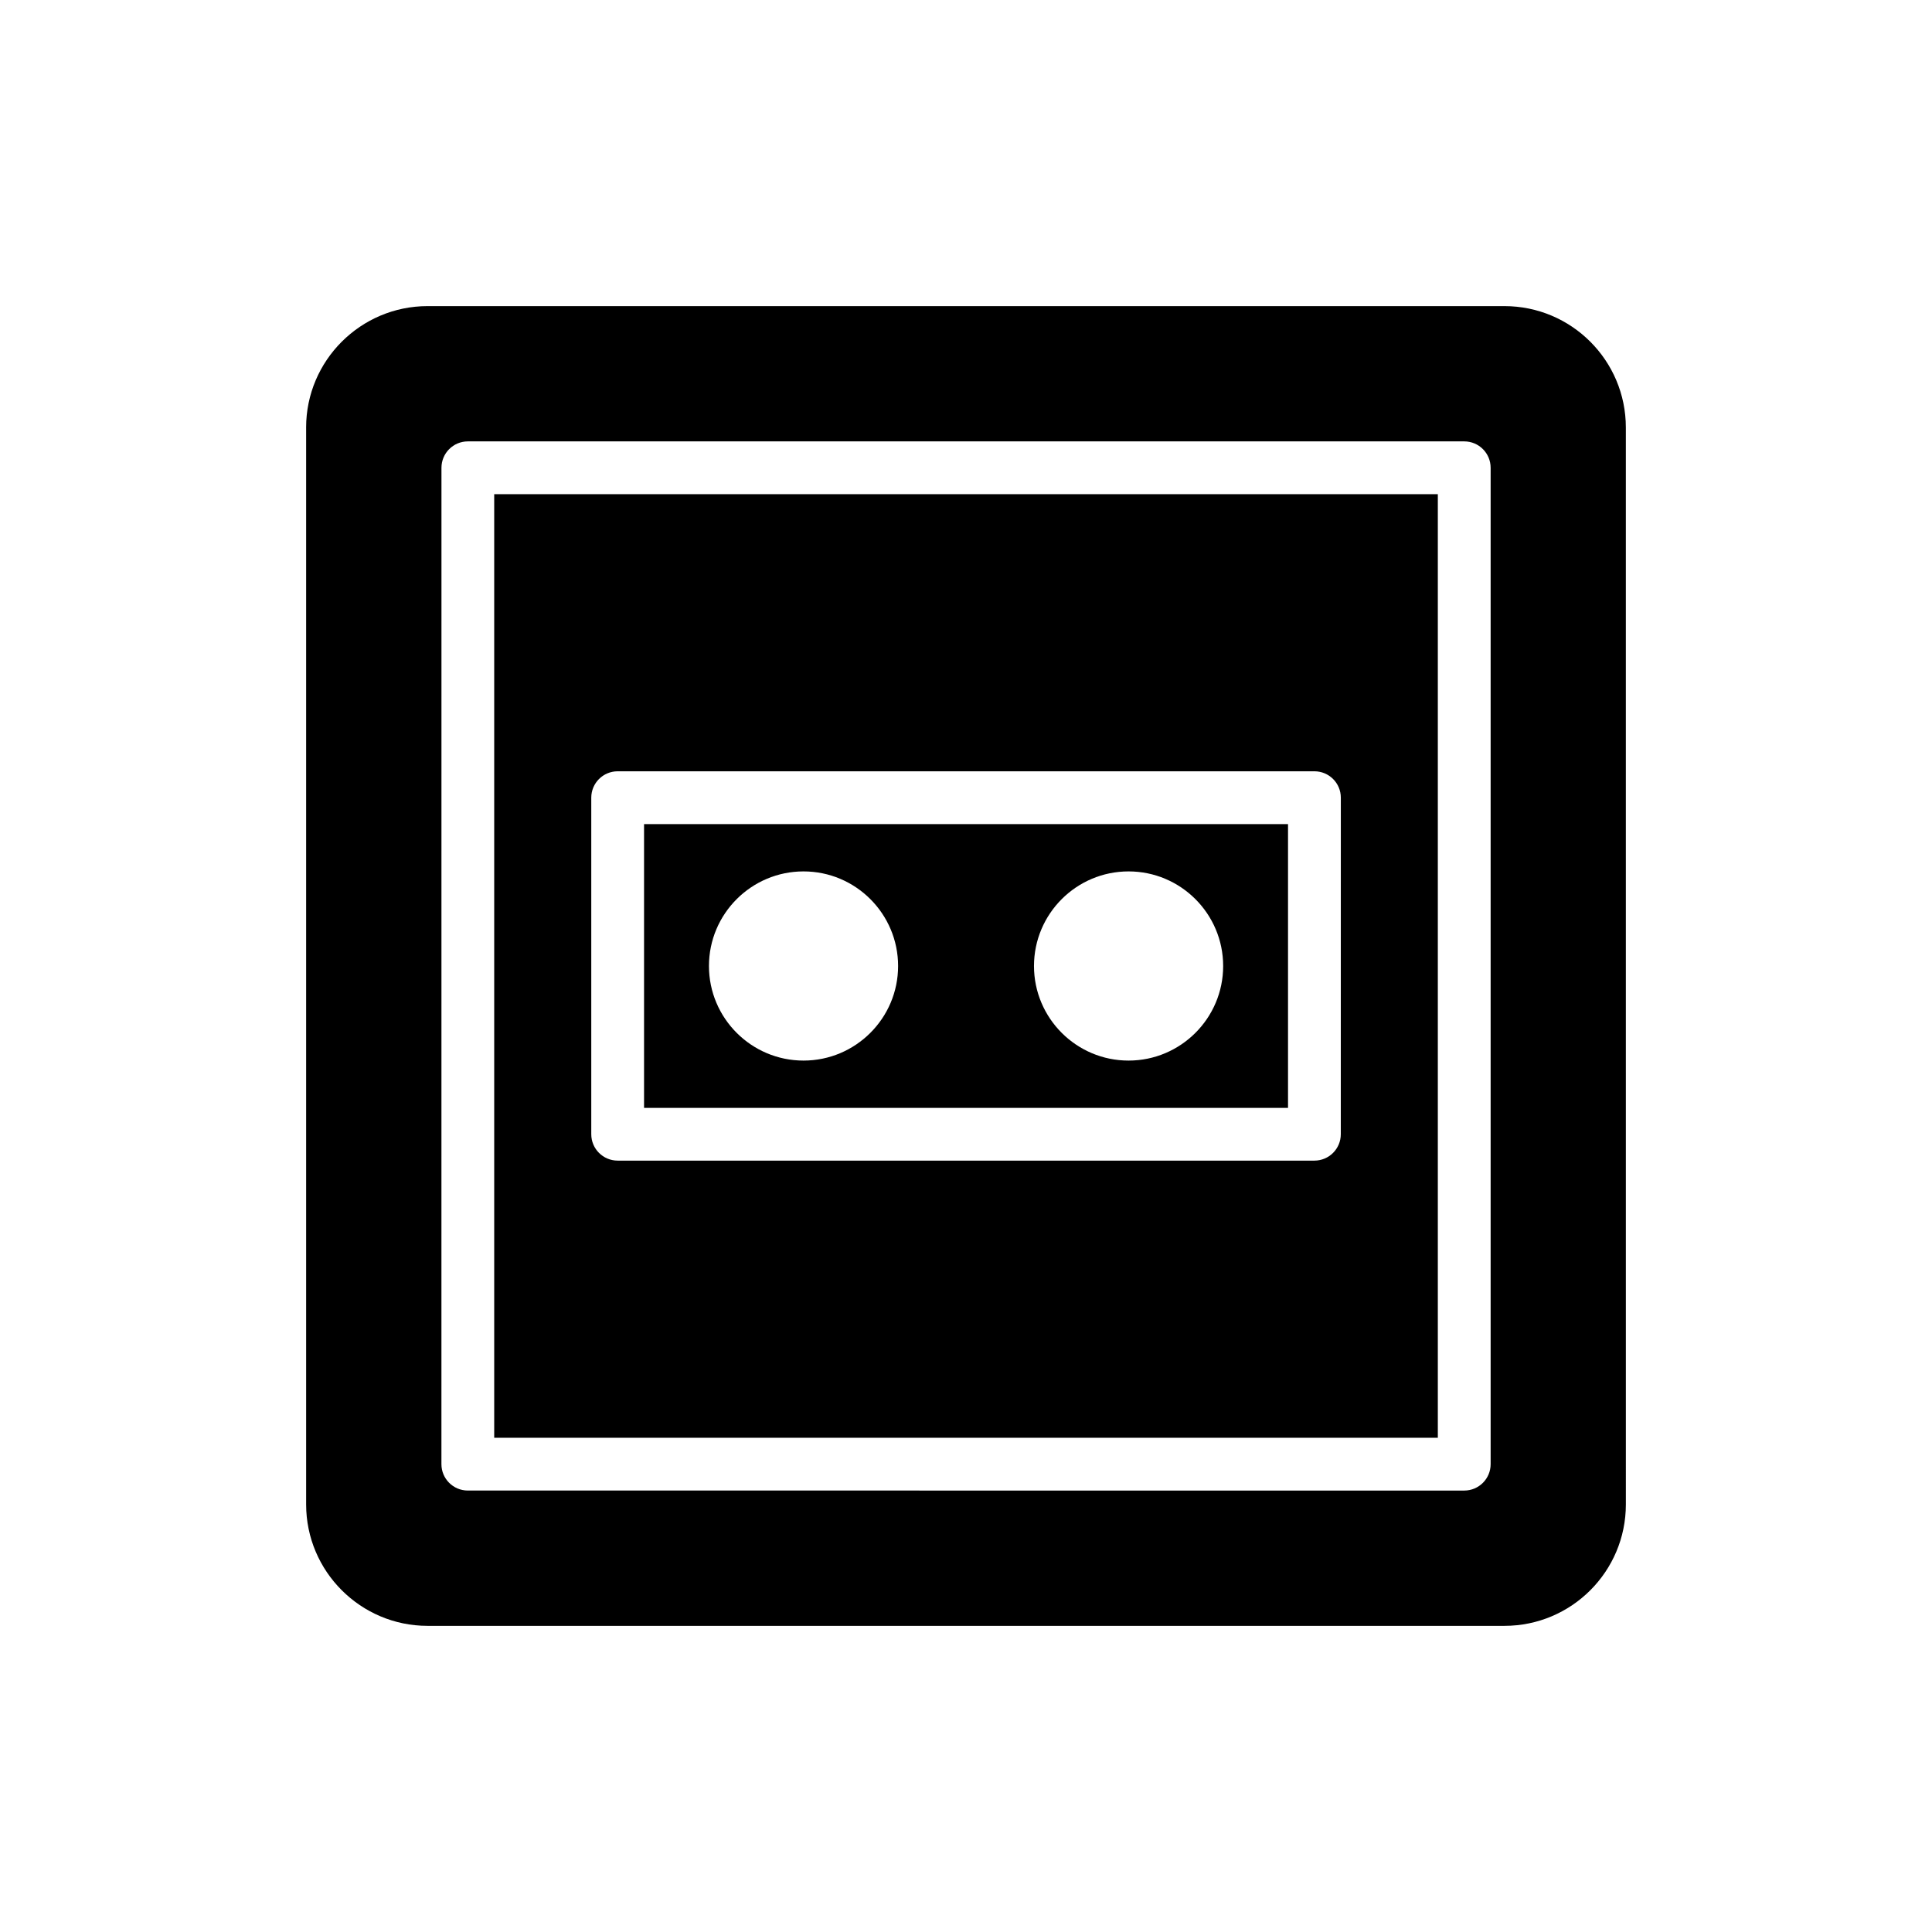 <?xml version="1.0" encoding="UTF-8"?>
<!-- Uploaded to: ICON Repo, www.svgrepo.com, Generator: ICON Repo Mixer Tools -->
<svg fill="#000000" width="800px" height="800px" version="1.1" viewBox="144 144 512 512" xmlns="http://www.w3.org/2000/svg">
 <g>
  <path d="m314.68 437.6h170.66v-75.195h-170.66zm128.4-62.668c13.828 0 25.07 11.242 25.07 25.07 0 13.82-11.238 25.062-25.07 25.062-13.82 0-25.062-11.238-25.062-25.062 0-13.832 11.238-25.07 25.062-25.07zm-86.137 0c13.816 0 25.062 11.242 25.062 25.07 0 13.82-11.246 25.062-25.062 25.062-13.82 0-25.062-11.238-25.062-25.062 0-13.832 11.242-25.07 25.062-25.07z"/>
  <path d="m225.13 257.3v285.39c0 17.766 14.473 32.176 32.176 32.176h285.38c17.773 0 32.184-14.41 32.184-32.176l-0.004-285.39c0-17.766-14.41-32.176-32.184-32.176h-285.38c-17.703 0-32.176 14.41-32.176 32.176zm35.863 10.668c0-3.859 3.125-6.996 6.996-6.996h264.05c3.867 0 6.996 3.133 6.996 6.996v264.05c0 3.859-3.125 6.996-6.996 6.996l-264.06-0.004c-3.867 0-6.996-3.133-6.996-6.996z"/>
  <path d="m525.04 274.96h-250.07v250.06h250.07zm-25.715 169.62c0 3.859-3.125 6.996-6.996 6.996h-184.64c-3.867 0-6.996-3.133-6.996-6.996v-89.184c0-3.859 3.125-6.996 6.996-6.996h184.65c3.867 0 6.996 3.133 6.996 6.996z"/>
 </g>
</svg>